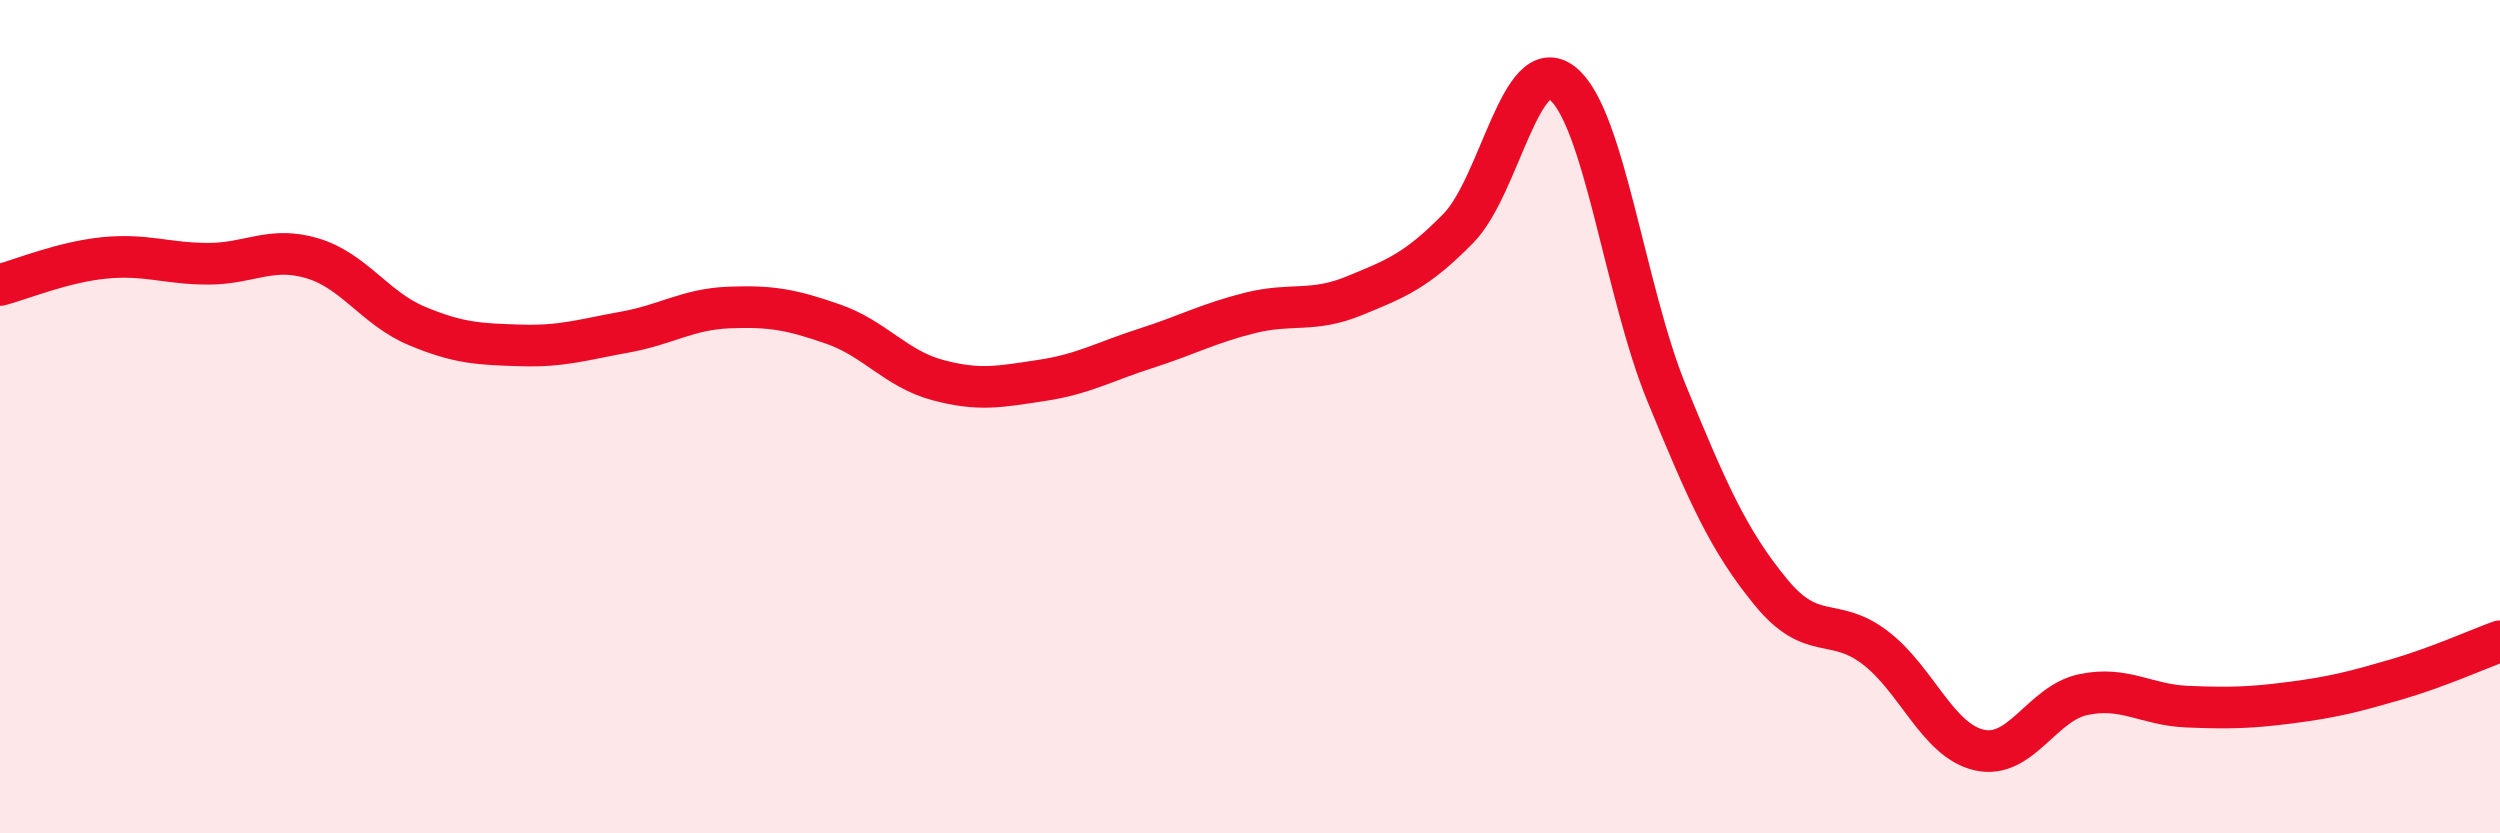 
    <svg width="60" height="20" viewBox="0 0 60 20" xmlns="http://www.w3.org/2000/svg">
      <path
        d="M 0,6.84 C 0.5,6.71 1.5,6.29 2.5,6.19 C 3.5,6.09 4,6.33 5,6.33 C 6,6.33 6.5,5.9 7.5,6.2 C 8.5,6.5 9,7.4 10,7.82 C 11,8.24 11.5,8.26 12.5,8.29 C 13.5,8.32 14,8.15 15,7.97 C 16,7.79 16.5,7.42 17.5,7.38 C 18.5,7.34 19,7.43 20,7.78 C 21,8.13 21.5,8.85 22.5,9.12 C 23.5,9.39 24,9.28 25,9.13 C 26,8.98 26.5,8.68 27.5,8.36 C 28.5,8.04 29,7.76 30,7.51 C 31,7.26 31.5,7.51 32.5,7.1 C 33.5,6.69 34,6.5 35,5.48 C 36,4.46 36.5,1.21 37.5,2 C 38.5,2.79 39,7 40,9.44 C 41,11.88 41.5,12.99 42.5,14.21 C 43.5,15.43 44,14.78 45,15.54 C 46,16.3 46.5,17.77 47.5,18 C 48.5,18.23 49,16.88 50,16.67 C 51,16.46 51.5,16.92 52.5,16.96 C 53.5,17 54,16.99 55,16.86 C 56,16.73 56.5,16.6 57.5,16.31 C 58.5,16.02 59.5,15.57 60,15.39L60 20L0 20Z"
        fill="#EB0A25"
        opacity="0.1"
        stroke-linecap="round"
        stroke-linejoin="round"
      />
      <path
        d="M 0,6.84 C 0.5,6.71 1.5,6.29 2.5,6.19 C 3.5,6.09 4,6.33 5,6.33 C 6,6.33 6.5,5.9 7.5,6.2 C 8.5,6.5 9,7.4 10,7.82 C 11,8.24 11.5,8.26 12.5,8.29 C 13.5,8.32 14,8.15 15,7.97 C 16,7.79 16.5,7.42 17.5,7.38 C 18.5,7.34 19,7.43 20,7.78 C 21,8.13 21.5,8.85 22.5,9.12 C 23.5,9.39 24,9.28 25,9.13 C 26,8.98 26.5,8.68 27.5,8.36 C 28.5,8.04 29,7.76 30,7.51 C 31,7.26 31.5,7.51 32.5,7.1 C 33.5,6.69 34,6.5 35,5.48 C 36,4.46 36.5,1.21 37.5,2 C 38.5,2.79 39,7 40,9.44 C 41,11.88 41.5,12.99 42.5,14.21 C 43.5,15.43 44,14.78 45,15.54 C 46,16.3 46.5,17.77 47.5,18 C 48.5,18.23 49,16.88 50,16.67 C 51,16.46 51.5,16.92 52.5,16.96 C 53.5,17 54,16.99 55,16.86 C 56,16.73 56.5,16.6 57.5,16.31 C 58.5,16.02 59.5,15.57 60,15.39"
        stroke="#EB0A25"
        stroke-width="1"
        fill="none"
        stroke-linecap="round"
        stroke-linejoin="round"
      />
    </svg>
  